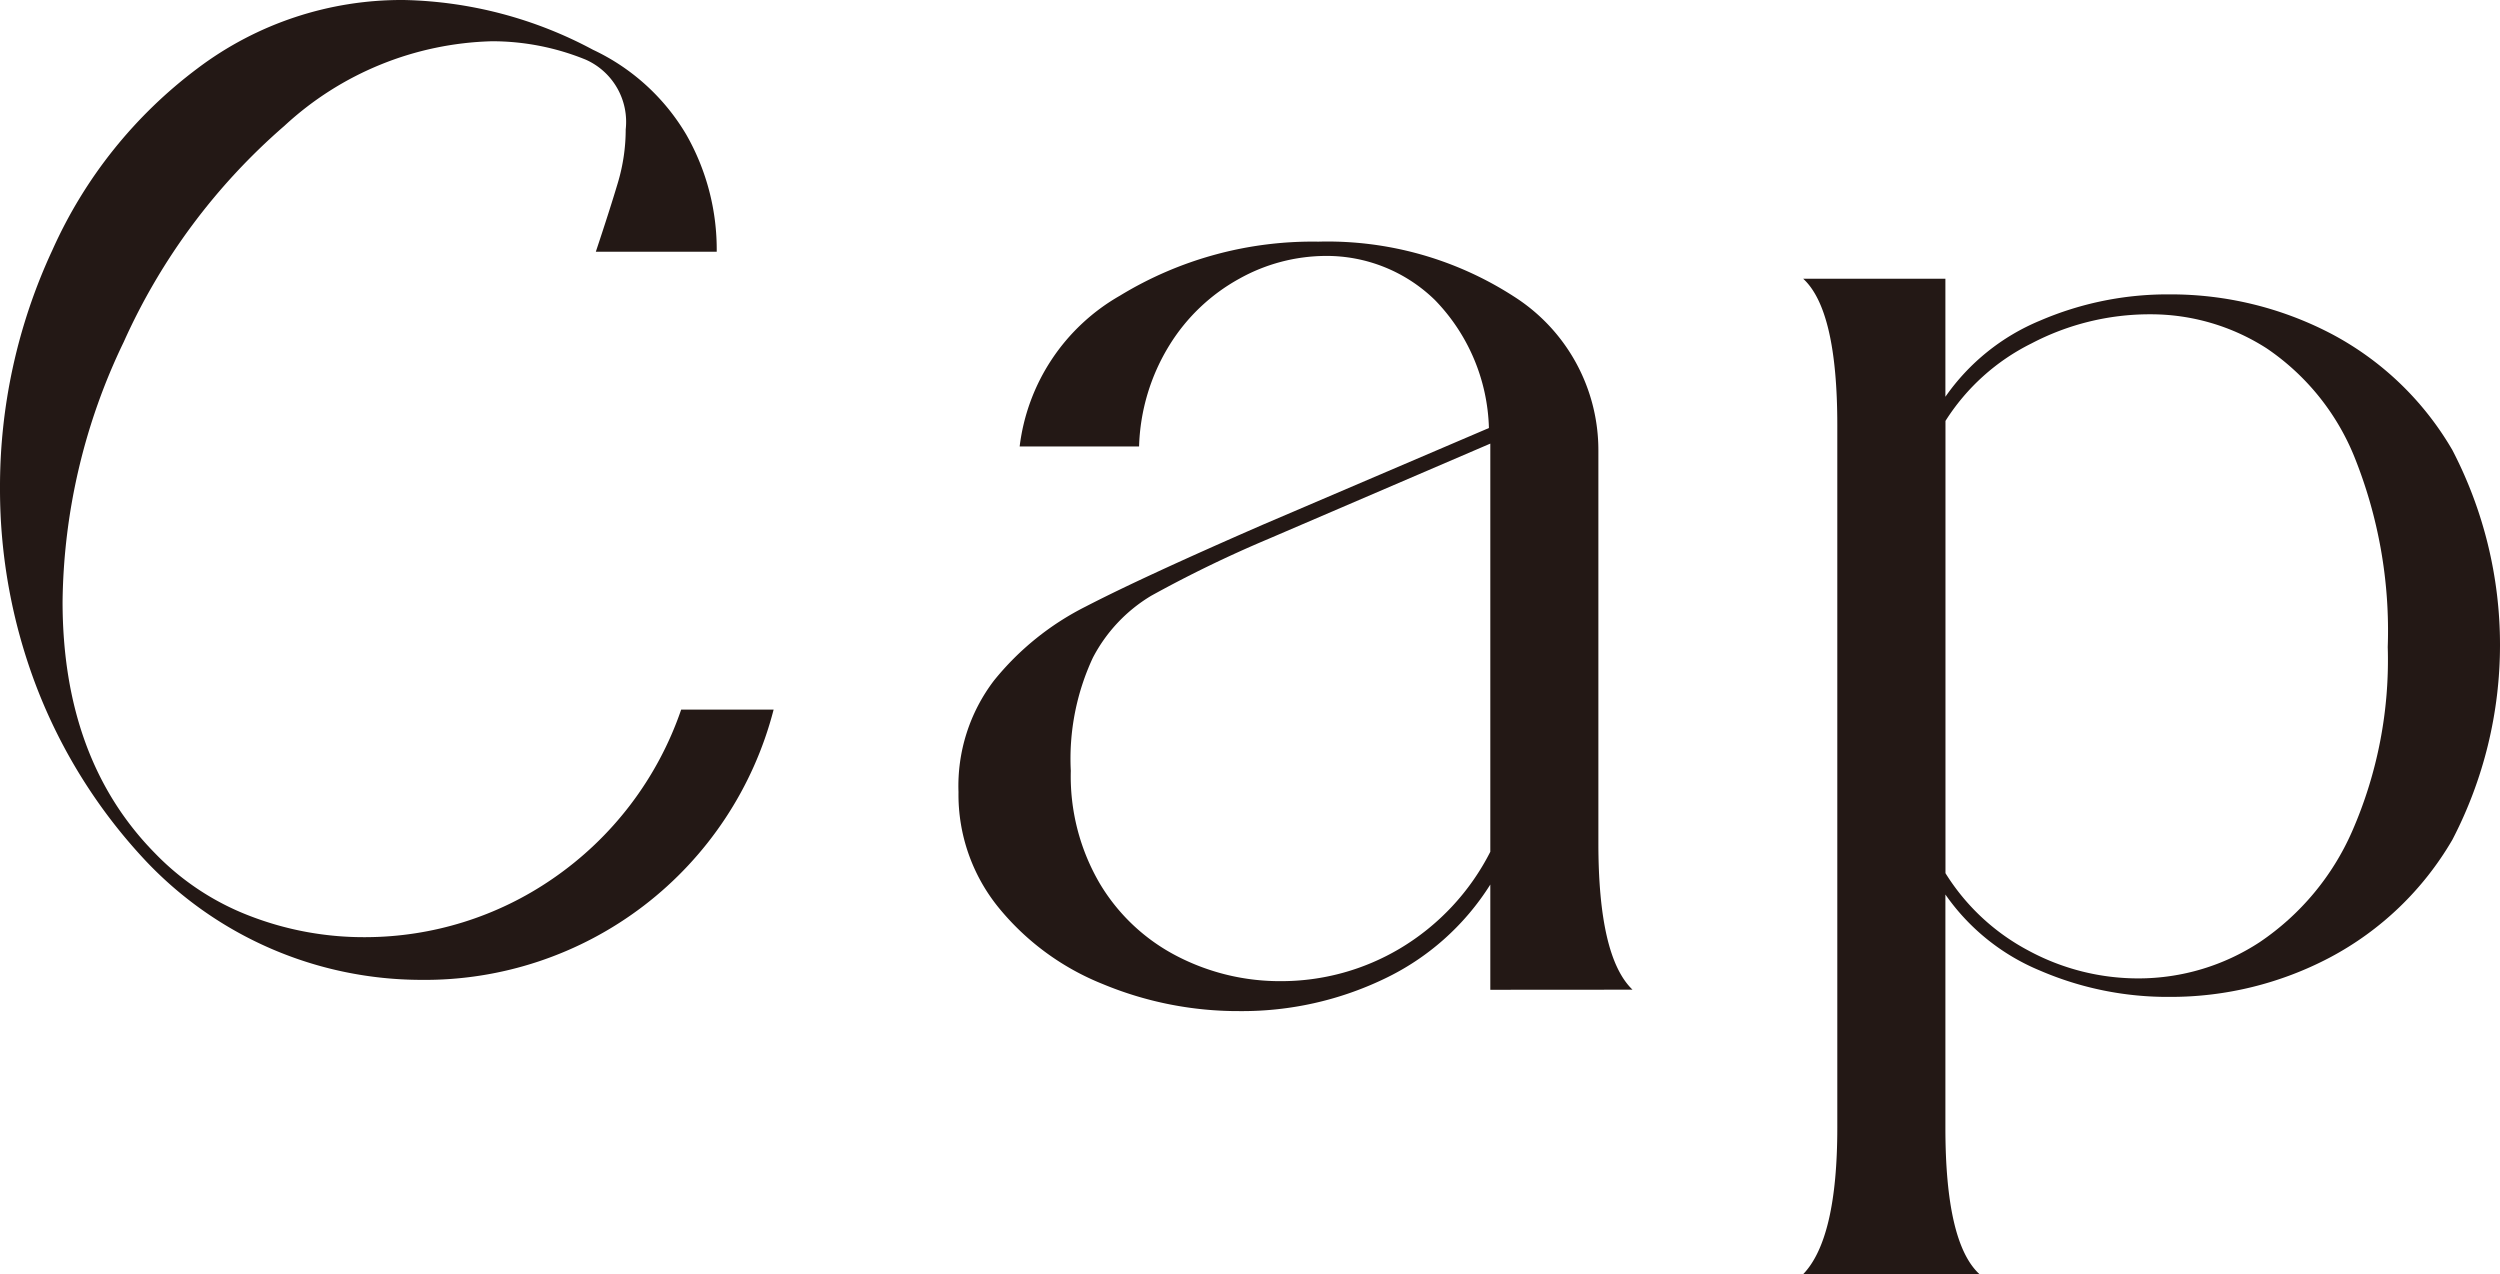 <svg xmlns="http://www.w3.org/2000/svg" width="100.838" height="51.394" viewBox="0 0 100.838 51.394">
  <g id="Group_468" data-name="Group 468" transform="translate(-581.488 -3153.241)">
    <path id="Path_3298" data-name="Path 3298" d="M582.95,3180.918a22.31,22.31,0,0,1-1.462-7.945,22.629,22.629,0,0,1,2.122-9.665,18.664,18.664,0,0,1,5.851-7.313,13.66,13.66,0,0,1,8.317-2.754,16.856,16.856,0,0,1,7.629,2.008,8.629,8.629,0,0,1,3.757,3.413,9.346,9.346,0,0,1,1.233,4.732h-4.876q.573-1.72.889-2.782a7.518,7.518,0,0,0,.316-2.151,2.744,2.744,0,0,0-1.606-2.811,10,10,0,0,0-3.786-.745,12.808,12.808,0,0,0-8.374,3.412,25.158,25.158,0,0,0-6.482,8.719,24.689,24.689,0,0,0-2.466,10.469q0,6.366,3.728,10.152a10.56,10.56,0,0,0,3.814,2.524,12.752,12.752,0,0,0,4.675.861,13.353,13.353,0,0,0,7.543-2.352,13.621,13.621,0,0,0,5.191-6.826h3.729a14.527,14.527,0,0,1-14.226,10.9A15.312,15.312,0,0,1,587.4,3188,21.562,21.562,0,0,1,582.95,3180.918Z" fill="#231815"/>
    <path id="Path_3299" data-name="Path 3299" d="M641.6,3193.164v-4.245a10.241,10.241,0,0,1-4.3,3.814,13.239,13.239,0,0,1-5.794,1.291,14.233,14.233,0,0,1-5.535-1.09,10.4,10.4,0,0,1-4.216-3.1,7.22,7.22,0,0,1-1.606-4.646,7.015,7.015,0,0,1,1.434-4.5,11.234,11.234,0,0,1,3.7-2.983q2.265-1.174,7.141-3.3l9.12-3.9a7.7,7.7,0,0,0-2.179-5.163,6.253,6.253,0,0,0-4.417-1.778,7.208,7.208,0,0,0-3.471.918,7.634,7.634,0,0,0-2.81,2.667,8.219,8.219,0,0,0-1.234,4.1h-4.817a8.132,8.132,0,0,1,4.043-6.081,14.912,14.912,0,0,1,8-2.18,13.849,13.849,0,0,1,7.887,2.209,7.345,7.345,0,0,1,3.413,6.224v15.831q0,4.588,1.377,5.908Zm-15.745-4.274a7.772,7.772,0,0,0,3.126,2.926,9.019,9.019,0,0,0,4.188,1,9.367,9.367,0,0,0,4.789-1.319,9.6,9.6,0,0,0,3.642-3.9v-16.463l-8.948,3.843a49.55,49.55,0,0,0-4.732,2.295,6.31,6.31,0,0,0-2.352,2.5,9.648,9.648,0,0,0-.889,4.561A8.557,8.557,0,0,0,625.855,3188.89Z" fill="#231815"/>
    <path id="Path_3300" data-name="Path 3300" d="M659.956,3169.245a8.713,8.713,0,0,1,3.814-3.07,13.008,13.008,0,0,1,5.248-1.06,13.965,13.965,0,0,1,6.425,1.549,12.262,12.262,0,0,1,4.962,4.731,17.035,17.035,0,0,1,0,15.717,12.462,12.462,0,0,1-4.962,4.761,13.761,13.761,0,0,1-6.425,1.578,12.993,12.993,0,0,1-5.248-1.062,8.7,8.7,0,0,1-3.814-3.068v9.406q0,4.647,1.376,5.908H654.22q1.376-1.434,1.376-5.908v-28.336q0-4.644-1.376-5.907h5.736Zm16.491,2.409a9.661,9.661,0,0,0-3.528-4.359,8.647,8.647,0,0,0-4.7-1.377,10.265,10.265,0,0,0-4.79,1.175,8.655,8.655,0,0,0-3.47,3.126v18.242a8.773,8.773,0,0,0,3.355,3.126,9.3,9.3,0,0,0,4.446,1.118,8.919,8.919,0,0,0,4.875-1.463,10.449,10.449,0,0,0,3.729-4.474,17.226,17.226,0,0,0,1.434-7.428A18.791,18.791,0,0,0,676.447,3171.654Z" fill="#231815"/>
  </g>
</svg>

